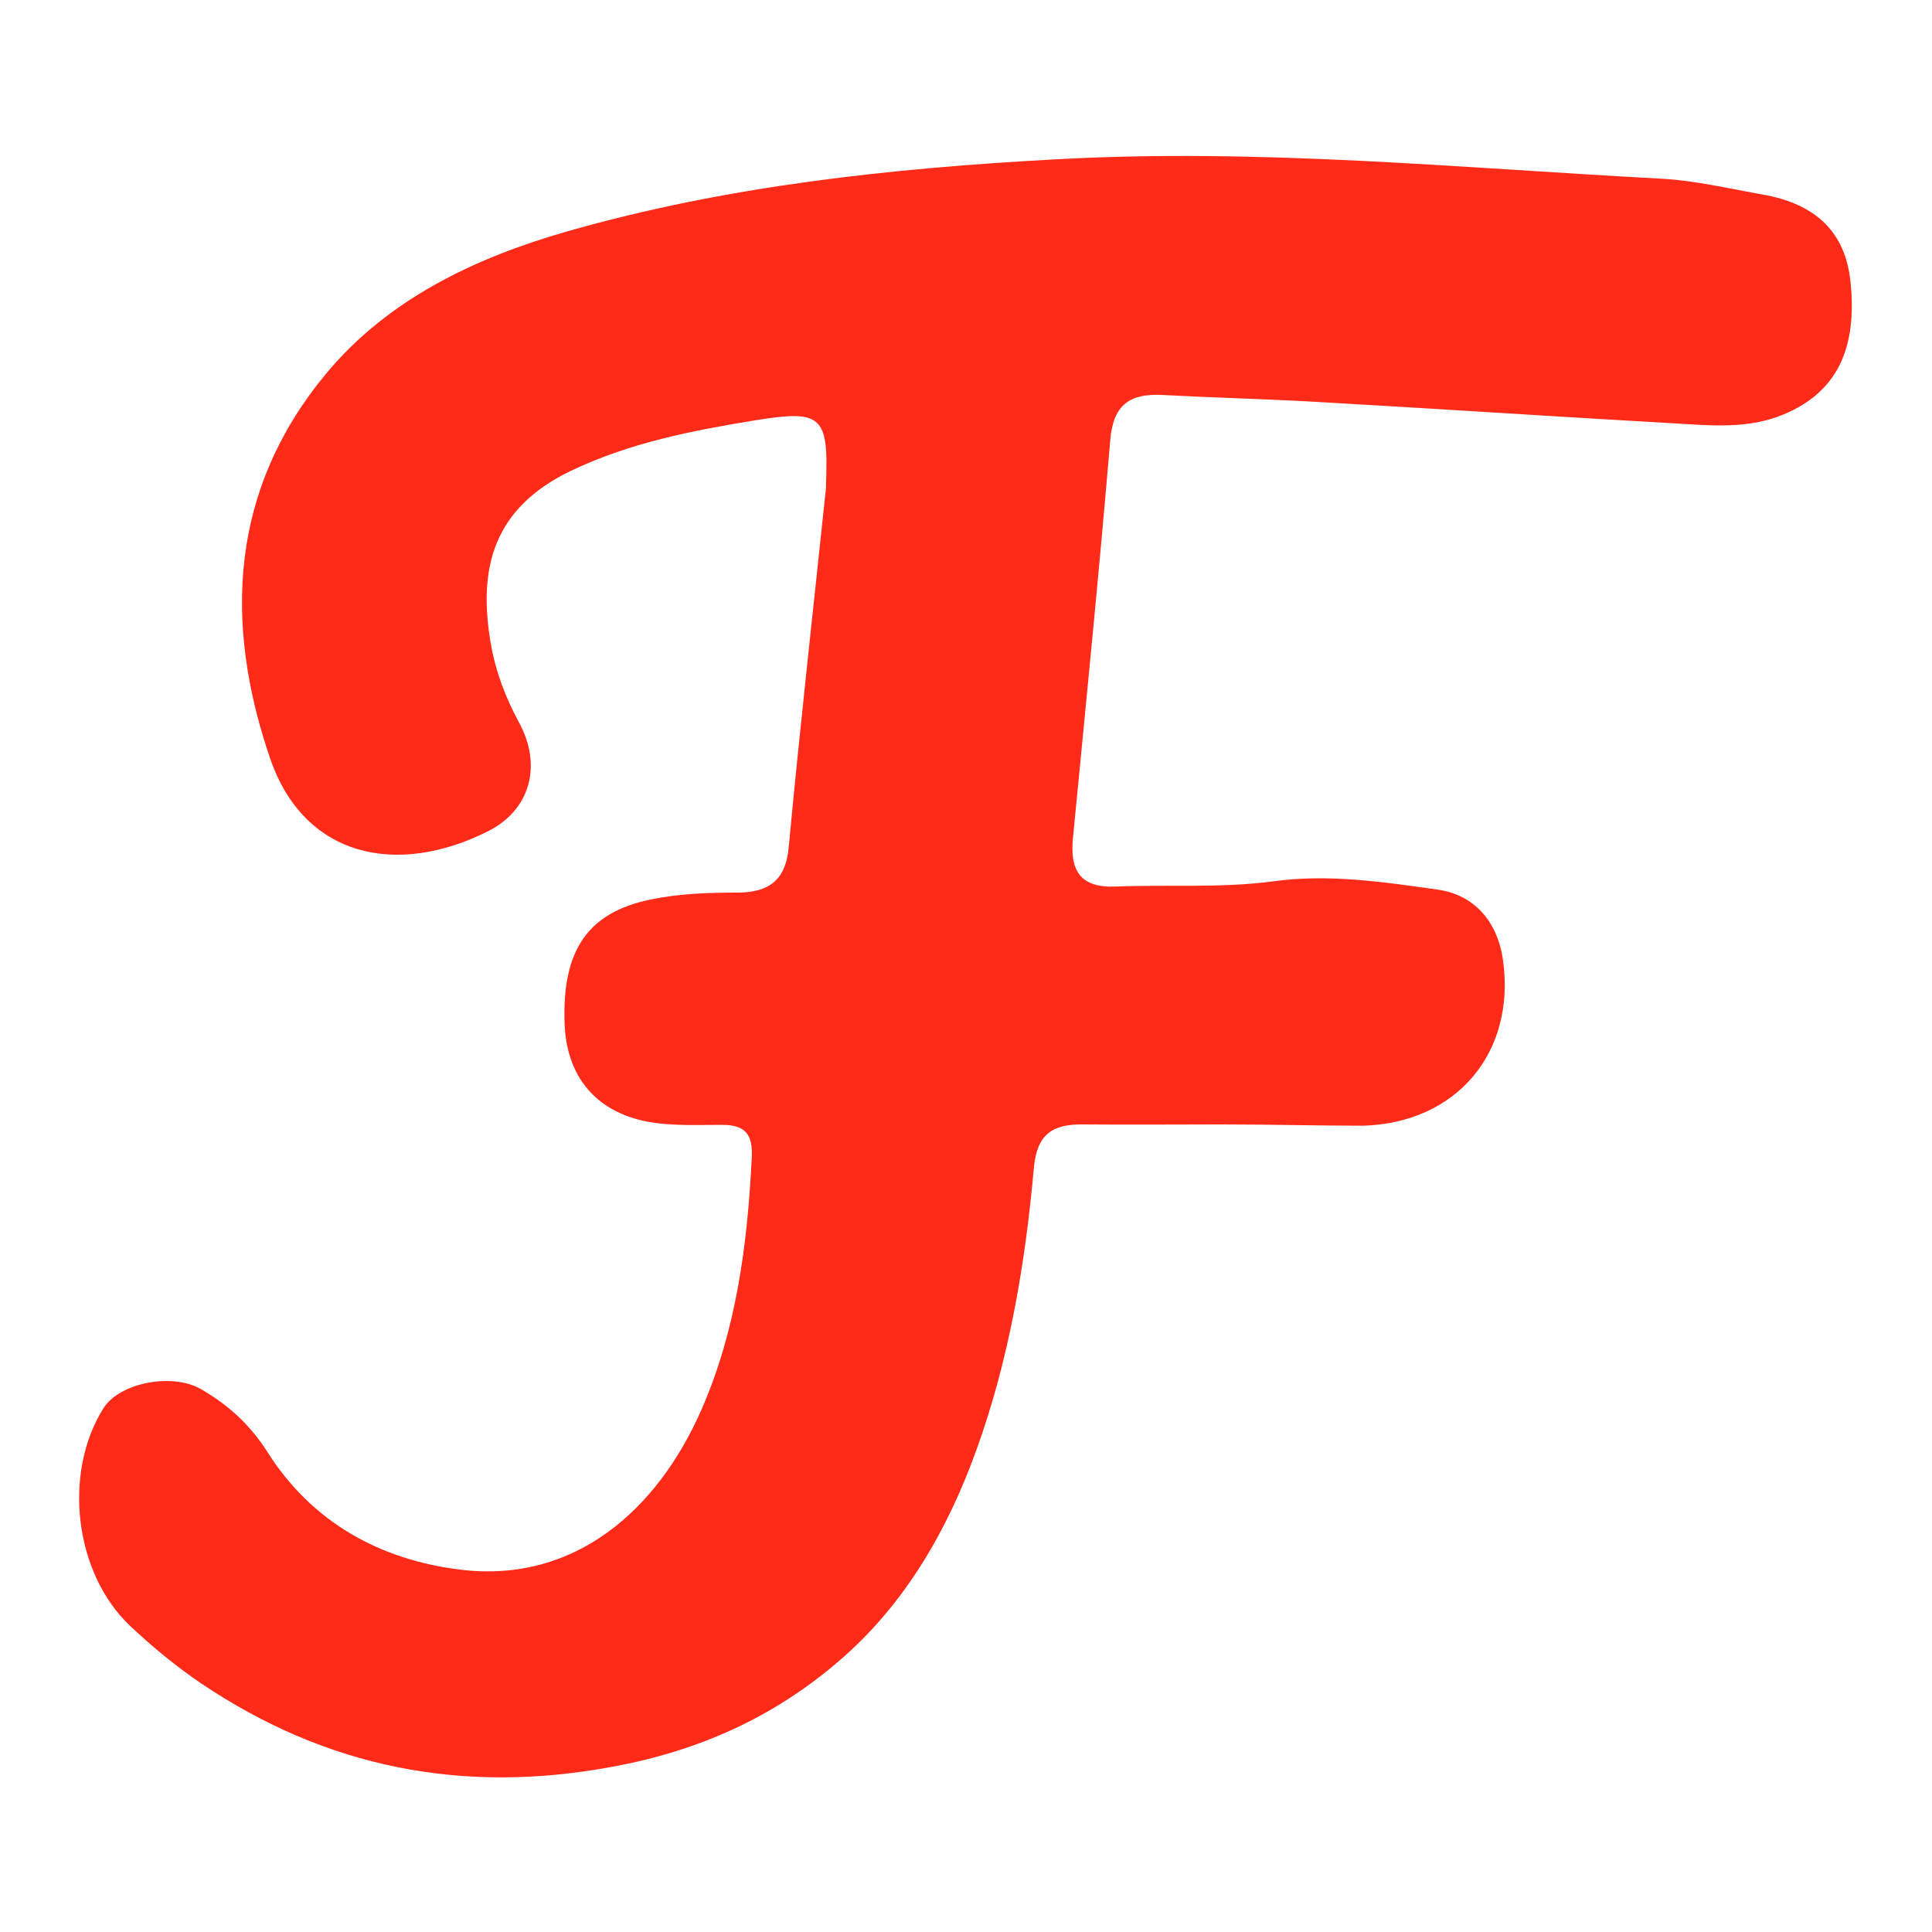 <svg xmlns="http://www.w3.org/2000/svg" xmlns:xlink="http://www.w3.org/1999/xlink" id="Layer_1" x="0px" y="0px" viewBox="0 0 450 450" style="enable-background:new 0 0 450 450;" xml:space="preserve"><style type="text/css">	.st0{fill:#FF2A18;}</style><path class="st0" d="M284.6,261.9c-10.8,0-21.5,0.1-32.3,0c-7.1-0.1-10.8,2.2-11.5,10.2c-2,22.4-5.8,44.7-13.4,65.7 c-6.6,18.3-16.5,35.8-31.9,49c-15.3,13.2-32.7,21-52.8,24.7c-34.8,6.5-66.5,0.3-95.7-19.3c-5.9-4-11.5-8.6-16.7-13.5 c-13-12.3-15.7-35.6-6.2-50.7c3.7-5.9,15.9-8.3,22.6-4.5c6.3,3.6,11.4,8.2,15.4,14.4c10.4,16.6,26.3,25.4,45.1,27.7 c26.9,3.3,46.1-14.2,56.2-37.3c8.1-18.5,10.7-38.4,11.7-58.6c0.3-5.6-1.6-7.7-6.9-7.7c-4.8,0-9.6,0.2-14.3-0.3 c-13.9-1.4-21.9-9.9-22.4-23.3c-0.6-17.2,5.5-25.9,20.1-28.9c6.8-1.4,13.6-1.6,20.5-1.6c7-0.1,10.9-2.9,11.6-10.5 c2.6-27.7,5.7-55.3,8.6-82.9c0.1-0.6,0.1-1.2,0.1-1.8c0.6-15.9-1-17.3-16.5-14.8c-14.7,2.4-29.2,5.2-43,11.8 c-18,8.7-21.6,22.6-18.6,40.1c1.1,6.5,3.4,12.6,6.6,18.5c5.4,9.9,2.7,20.3-7.2,25.3c-21.3,10.7-42.9,6.1-50.8-17 c-10.9-31.9-9.2-62.7,13-89.5c14.5-17.5,34.9-27.1,56.2-33.2c37.1-10.6,75.3-14.7,114-16.8c47.1-2.6,93.7,2,140.5,4.5 c8,0.4,16,2.3,23.9,3.7c12.6,2.2,19.3,8.9,20.5,20.2c1.7,15.9-3.3,25.9-15.5,31c-8.3,3.5-17,2.6-25.7,2.1c-28.3-1.6-56.6-3.5-85-5.1 c-11.3-0.6-22.7-0.9-34-1.5c-7.6-0.4-11.5,2.2-12.2,10.5c-2.6,30.9-5.7,61.8-8.7,92.8c-0.7,7.3,1.6,11.5,9.8,11.2 c12.2-0.5,24.5,0.4,36.7-1.2c12.8-1.8,25.7,0.1,38.4,1.9c8.7,1.2,14.1,7.6,15.3,16.6c2.9,21.4-10.8,37.7-32.5,38.4 C306.8,262.2,295.7,261.9,284.6,261.9C284.6,261.9,284.6,261.9,284.6,261.9z"></path></svg>